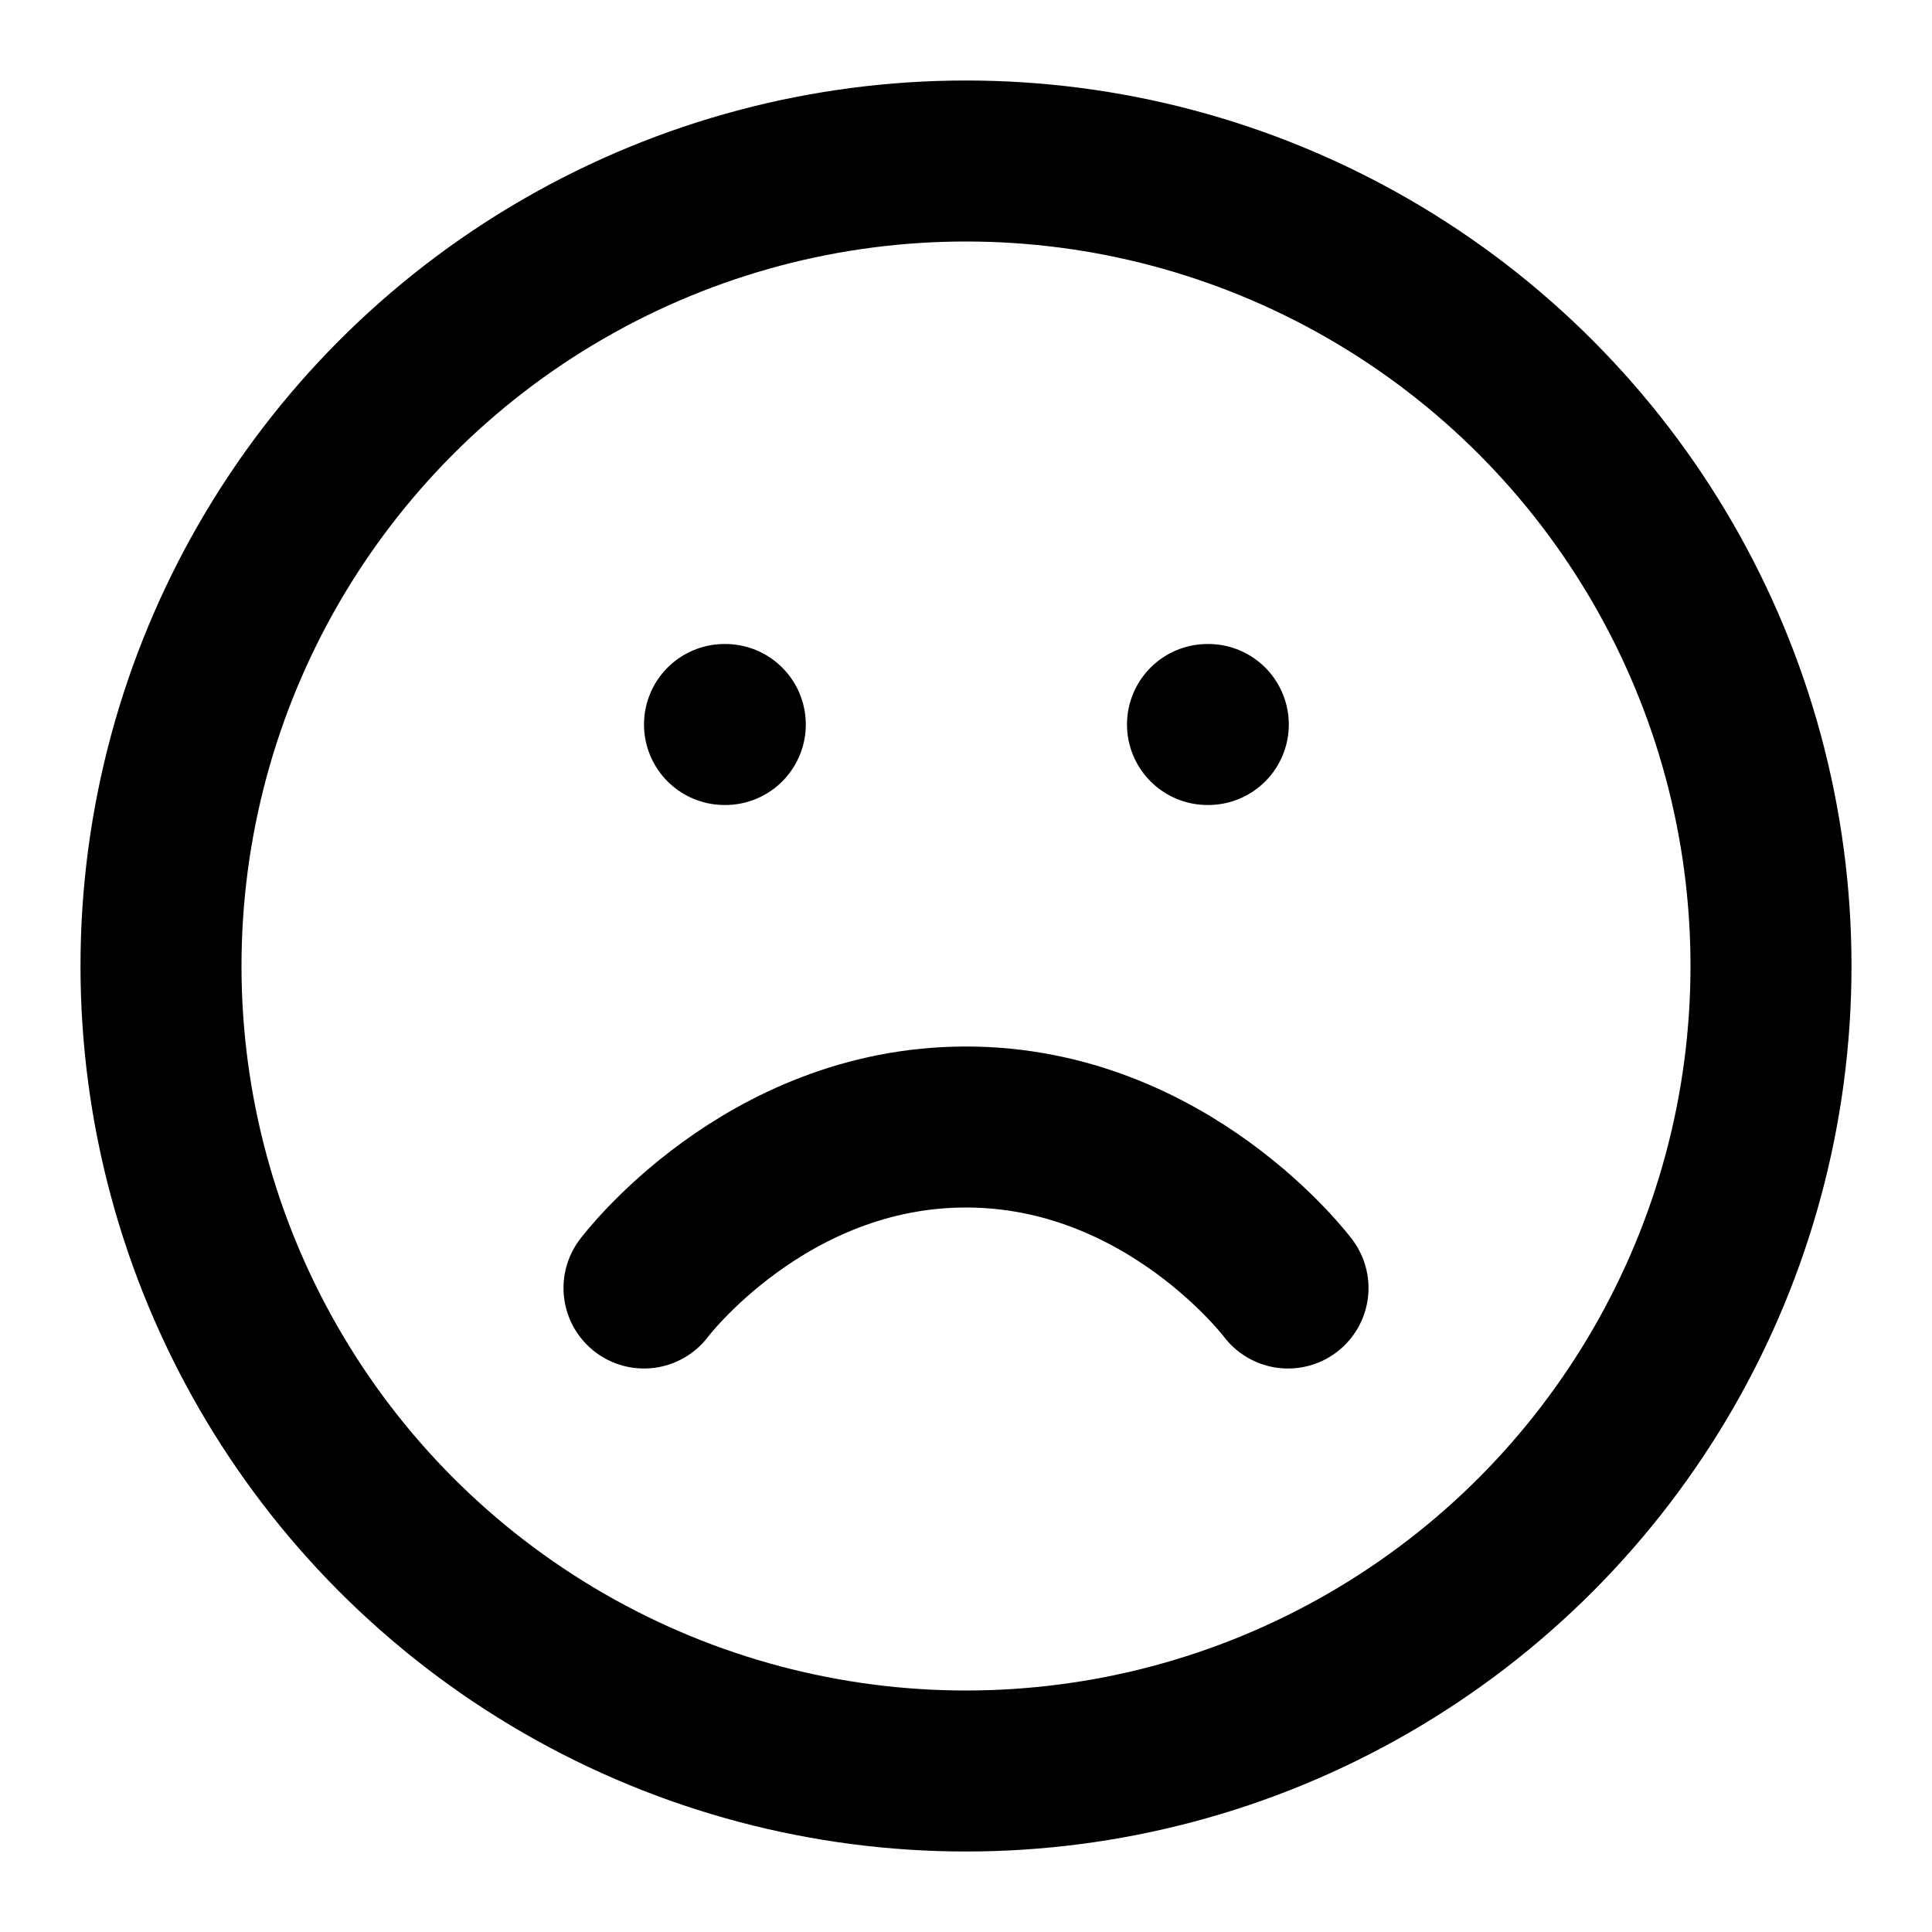 <svg xmlns="http://www.w3.org/2000/svg" width="24" height="24" viewBox="0 0 24 24" fill="none" stroke="currentColor" stroke-width="2" stroke-linecap="round" stroke-linejoin="round" class="feather feather-frown"><circle cx="12" cy="12" r="10"/><path d="M16 16s-1.5-2-4-2-4 2-4 2m1-7h.01M15 9h.01"/></svg>